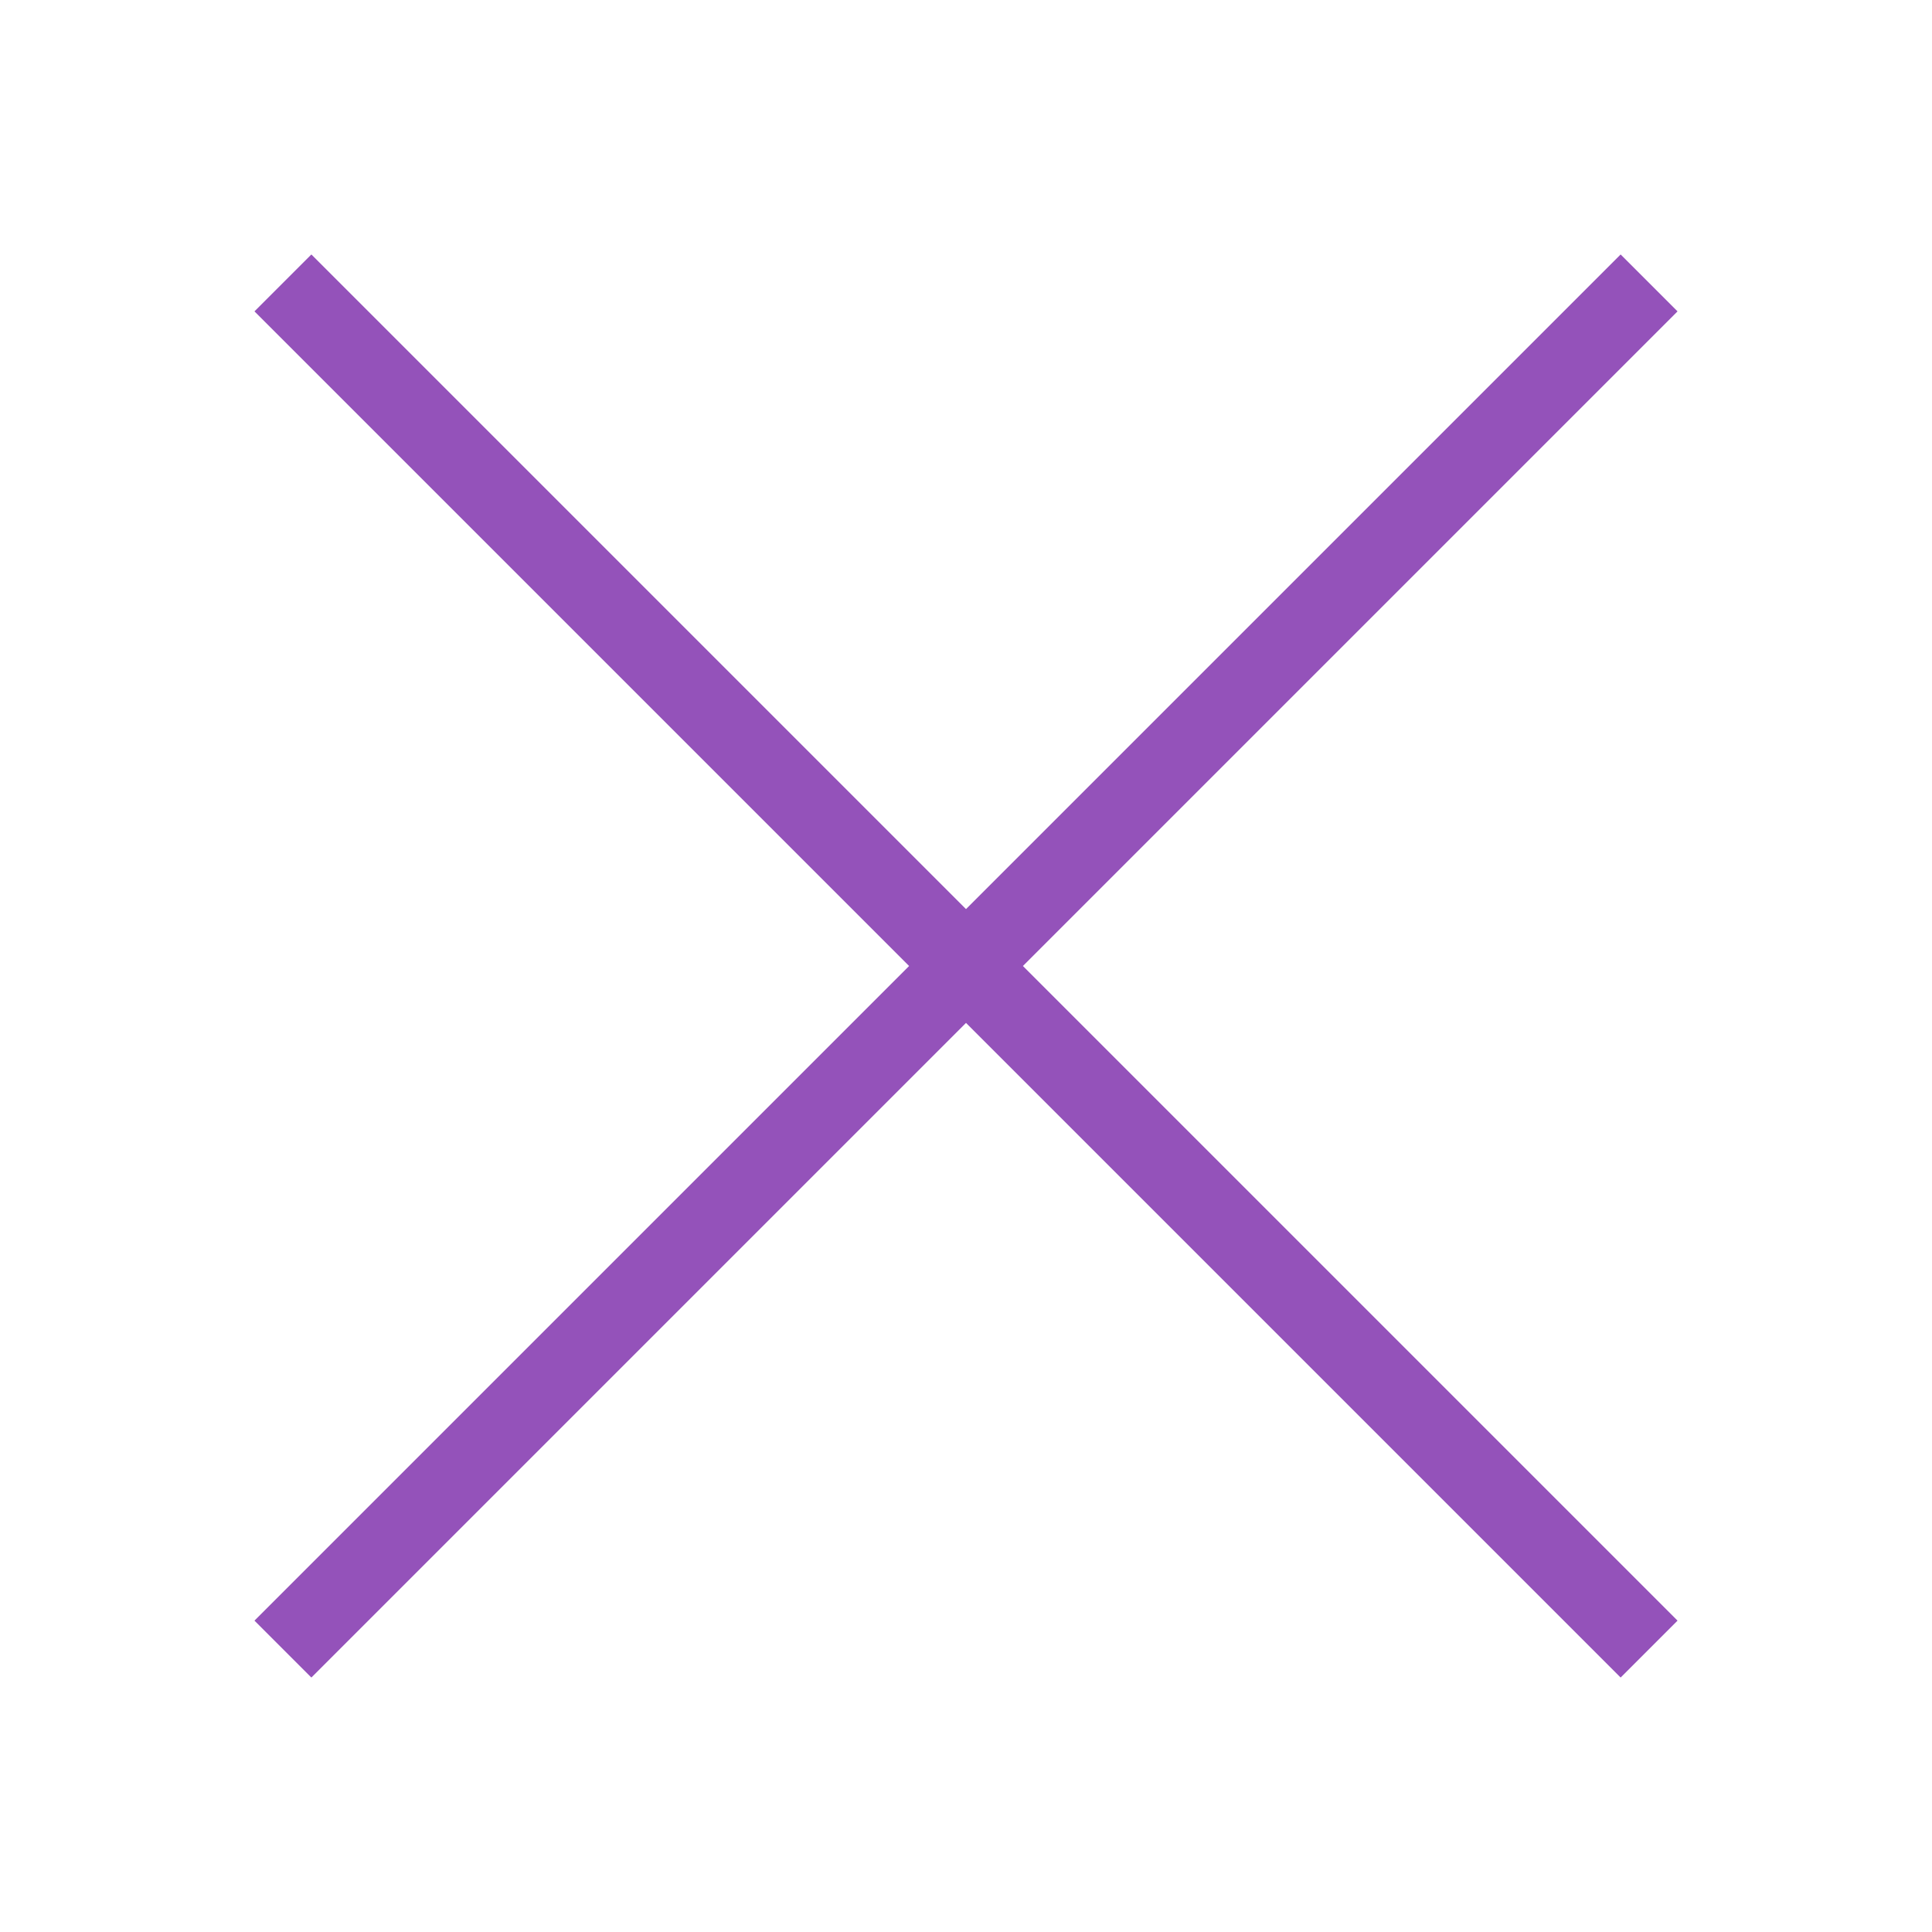<svg xmlns="http://www.w3.org/2000/svg" width="24" height="24">
  <path fill="#9452ba" fill-rule="evenodd" d="M12.707 12l8.132-8.132-.707-.707L12 11.293 3.868 3.161l-.707.707L11.293 12 3.161 20.132l.707.707L12 12.707l8.132 8.132.707-.707"/>
</svg>
